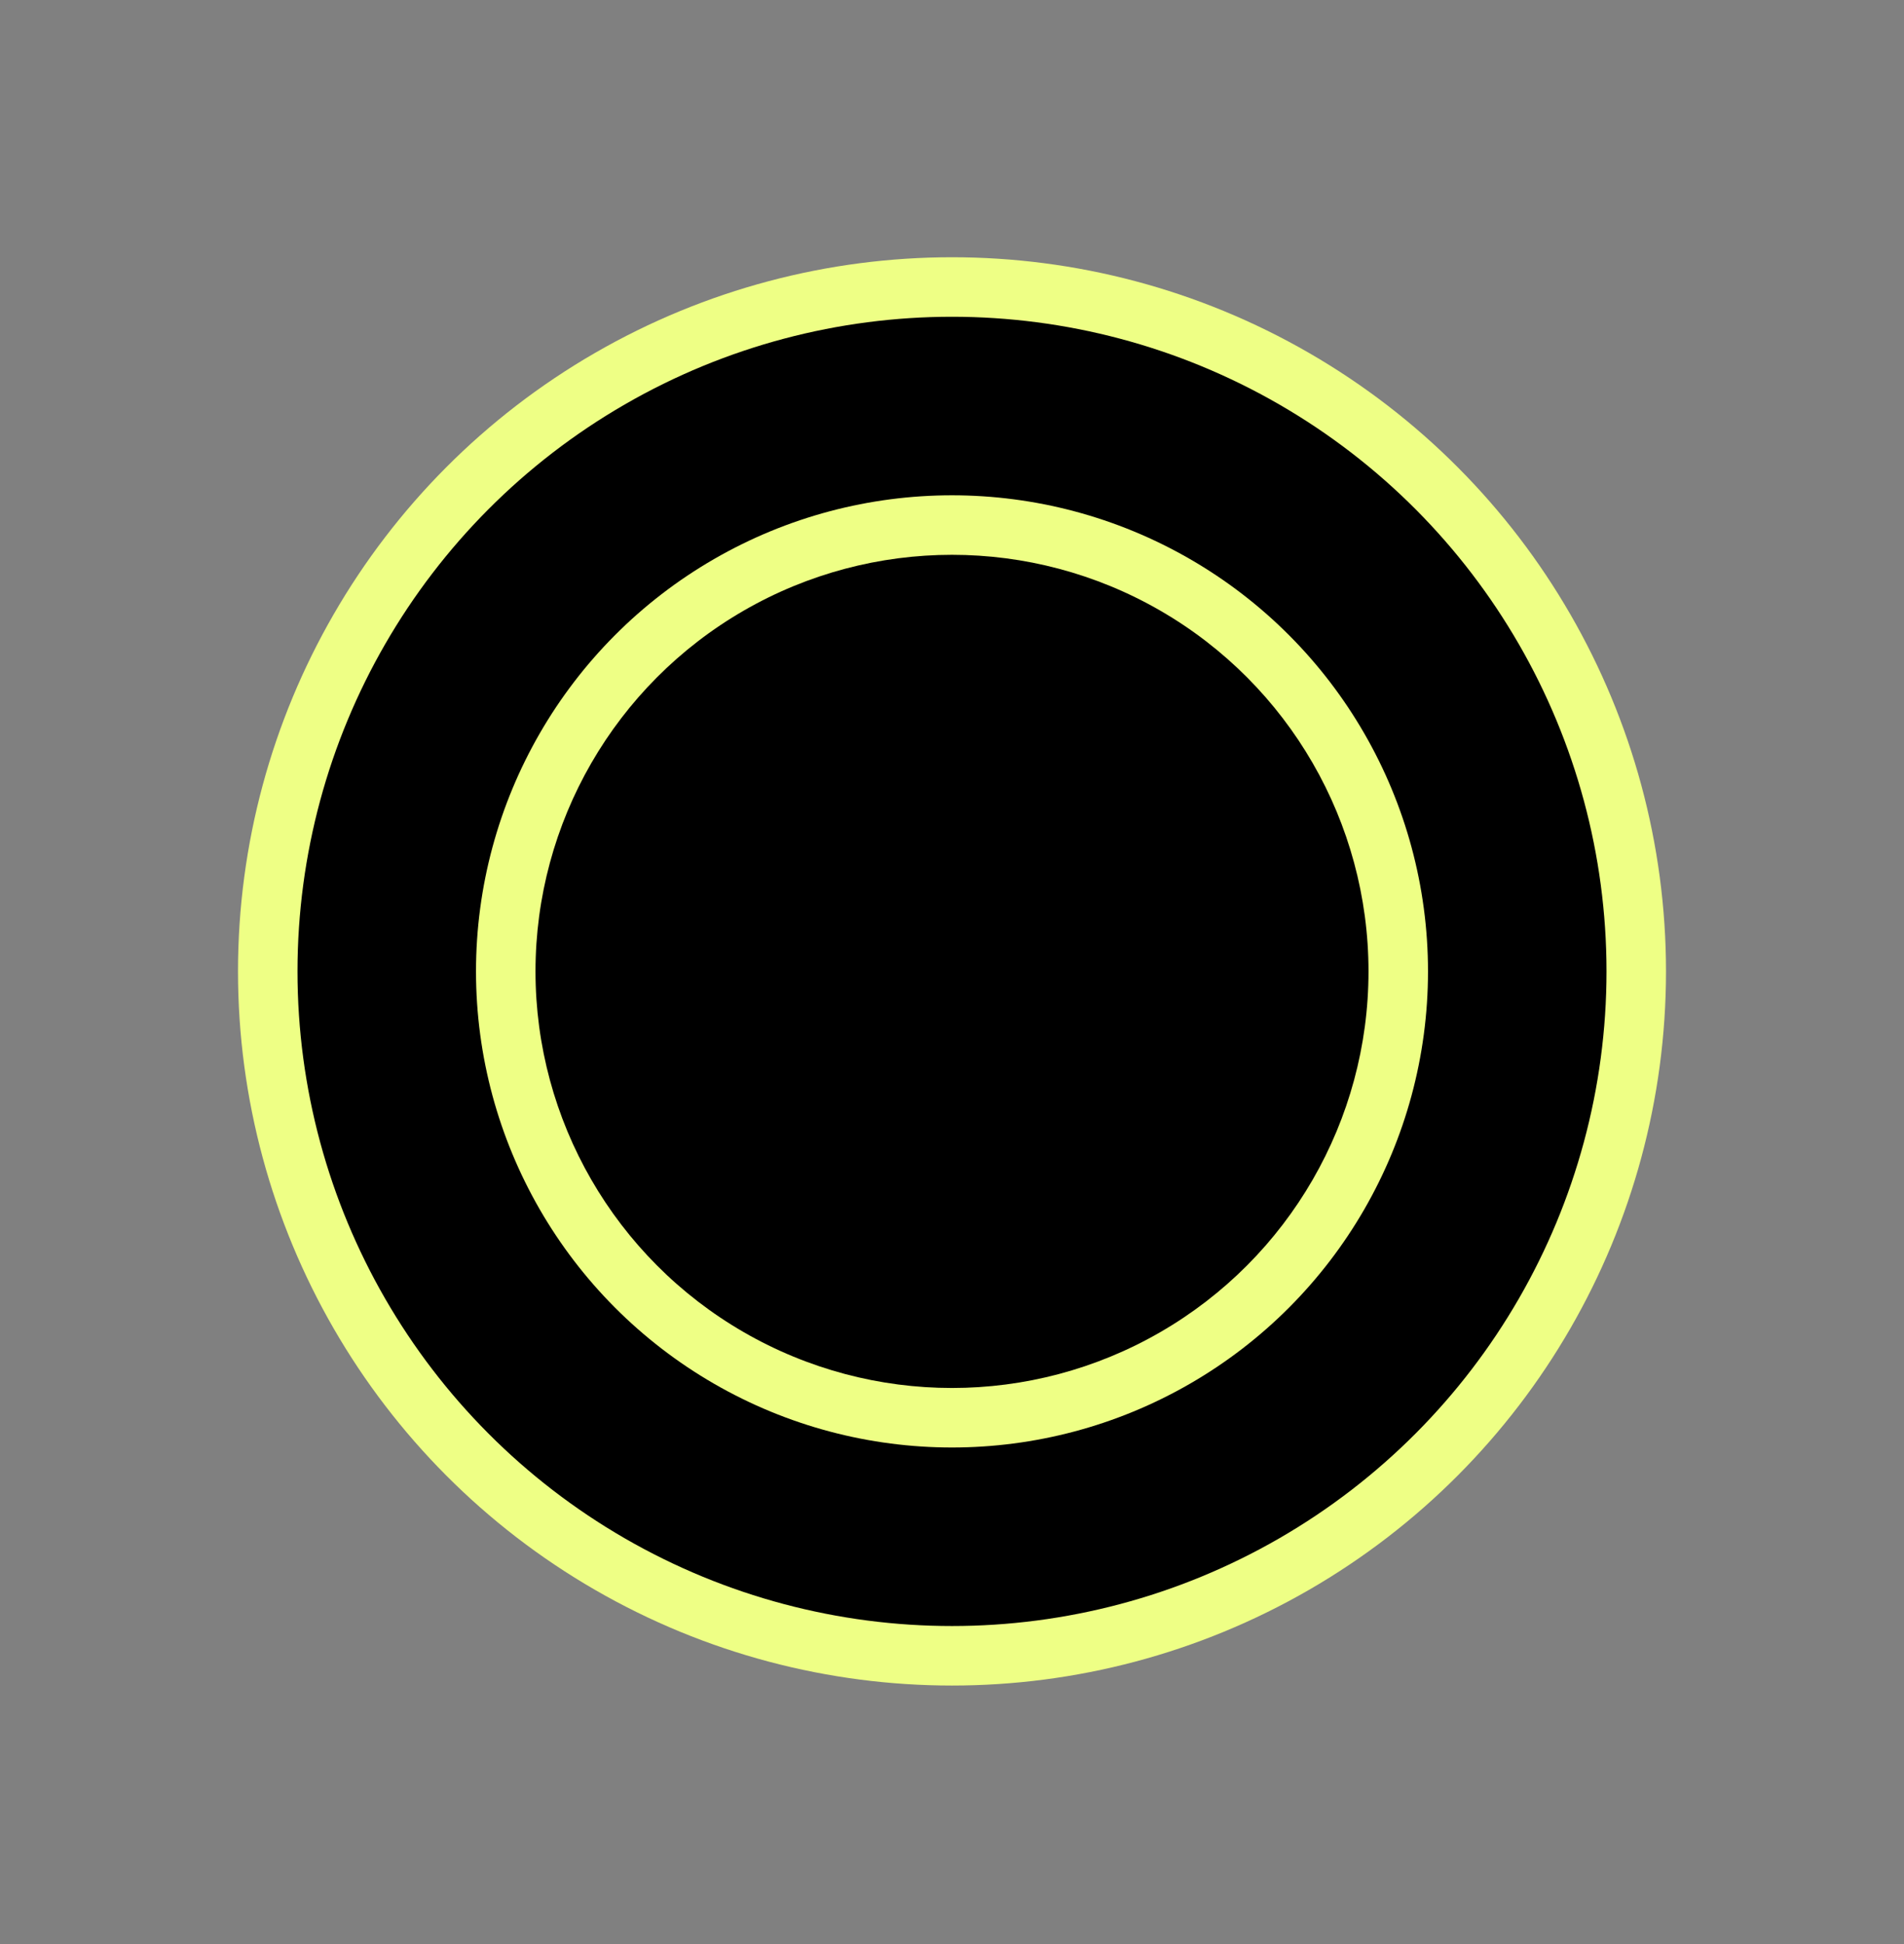 <svg width="48" height="49" viewBox="0 0 48 49" fill="none" xmlns="http://www.w3.org/2000/svg">
<rect x="0" y="0" width="48" height="49" fill="#808080" stroke="none"/>
<circle cx="24" cy="24.484" r="18" fill="#EEFF85"/>
<circle cx="24" cy="24.484" r="16.5" fill="black"/>
<circle cx="24" cy="24.484" r="12" fill="#EEFF85"/>
<circle cx="24" cy="24.484" r="10.5" fill="black"/>
</svg>
